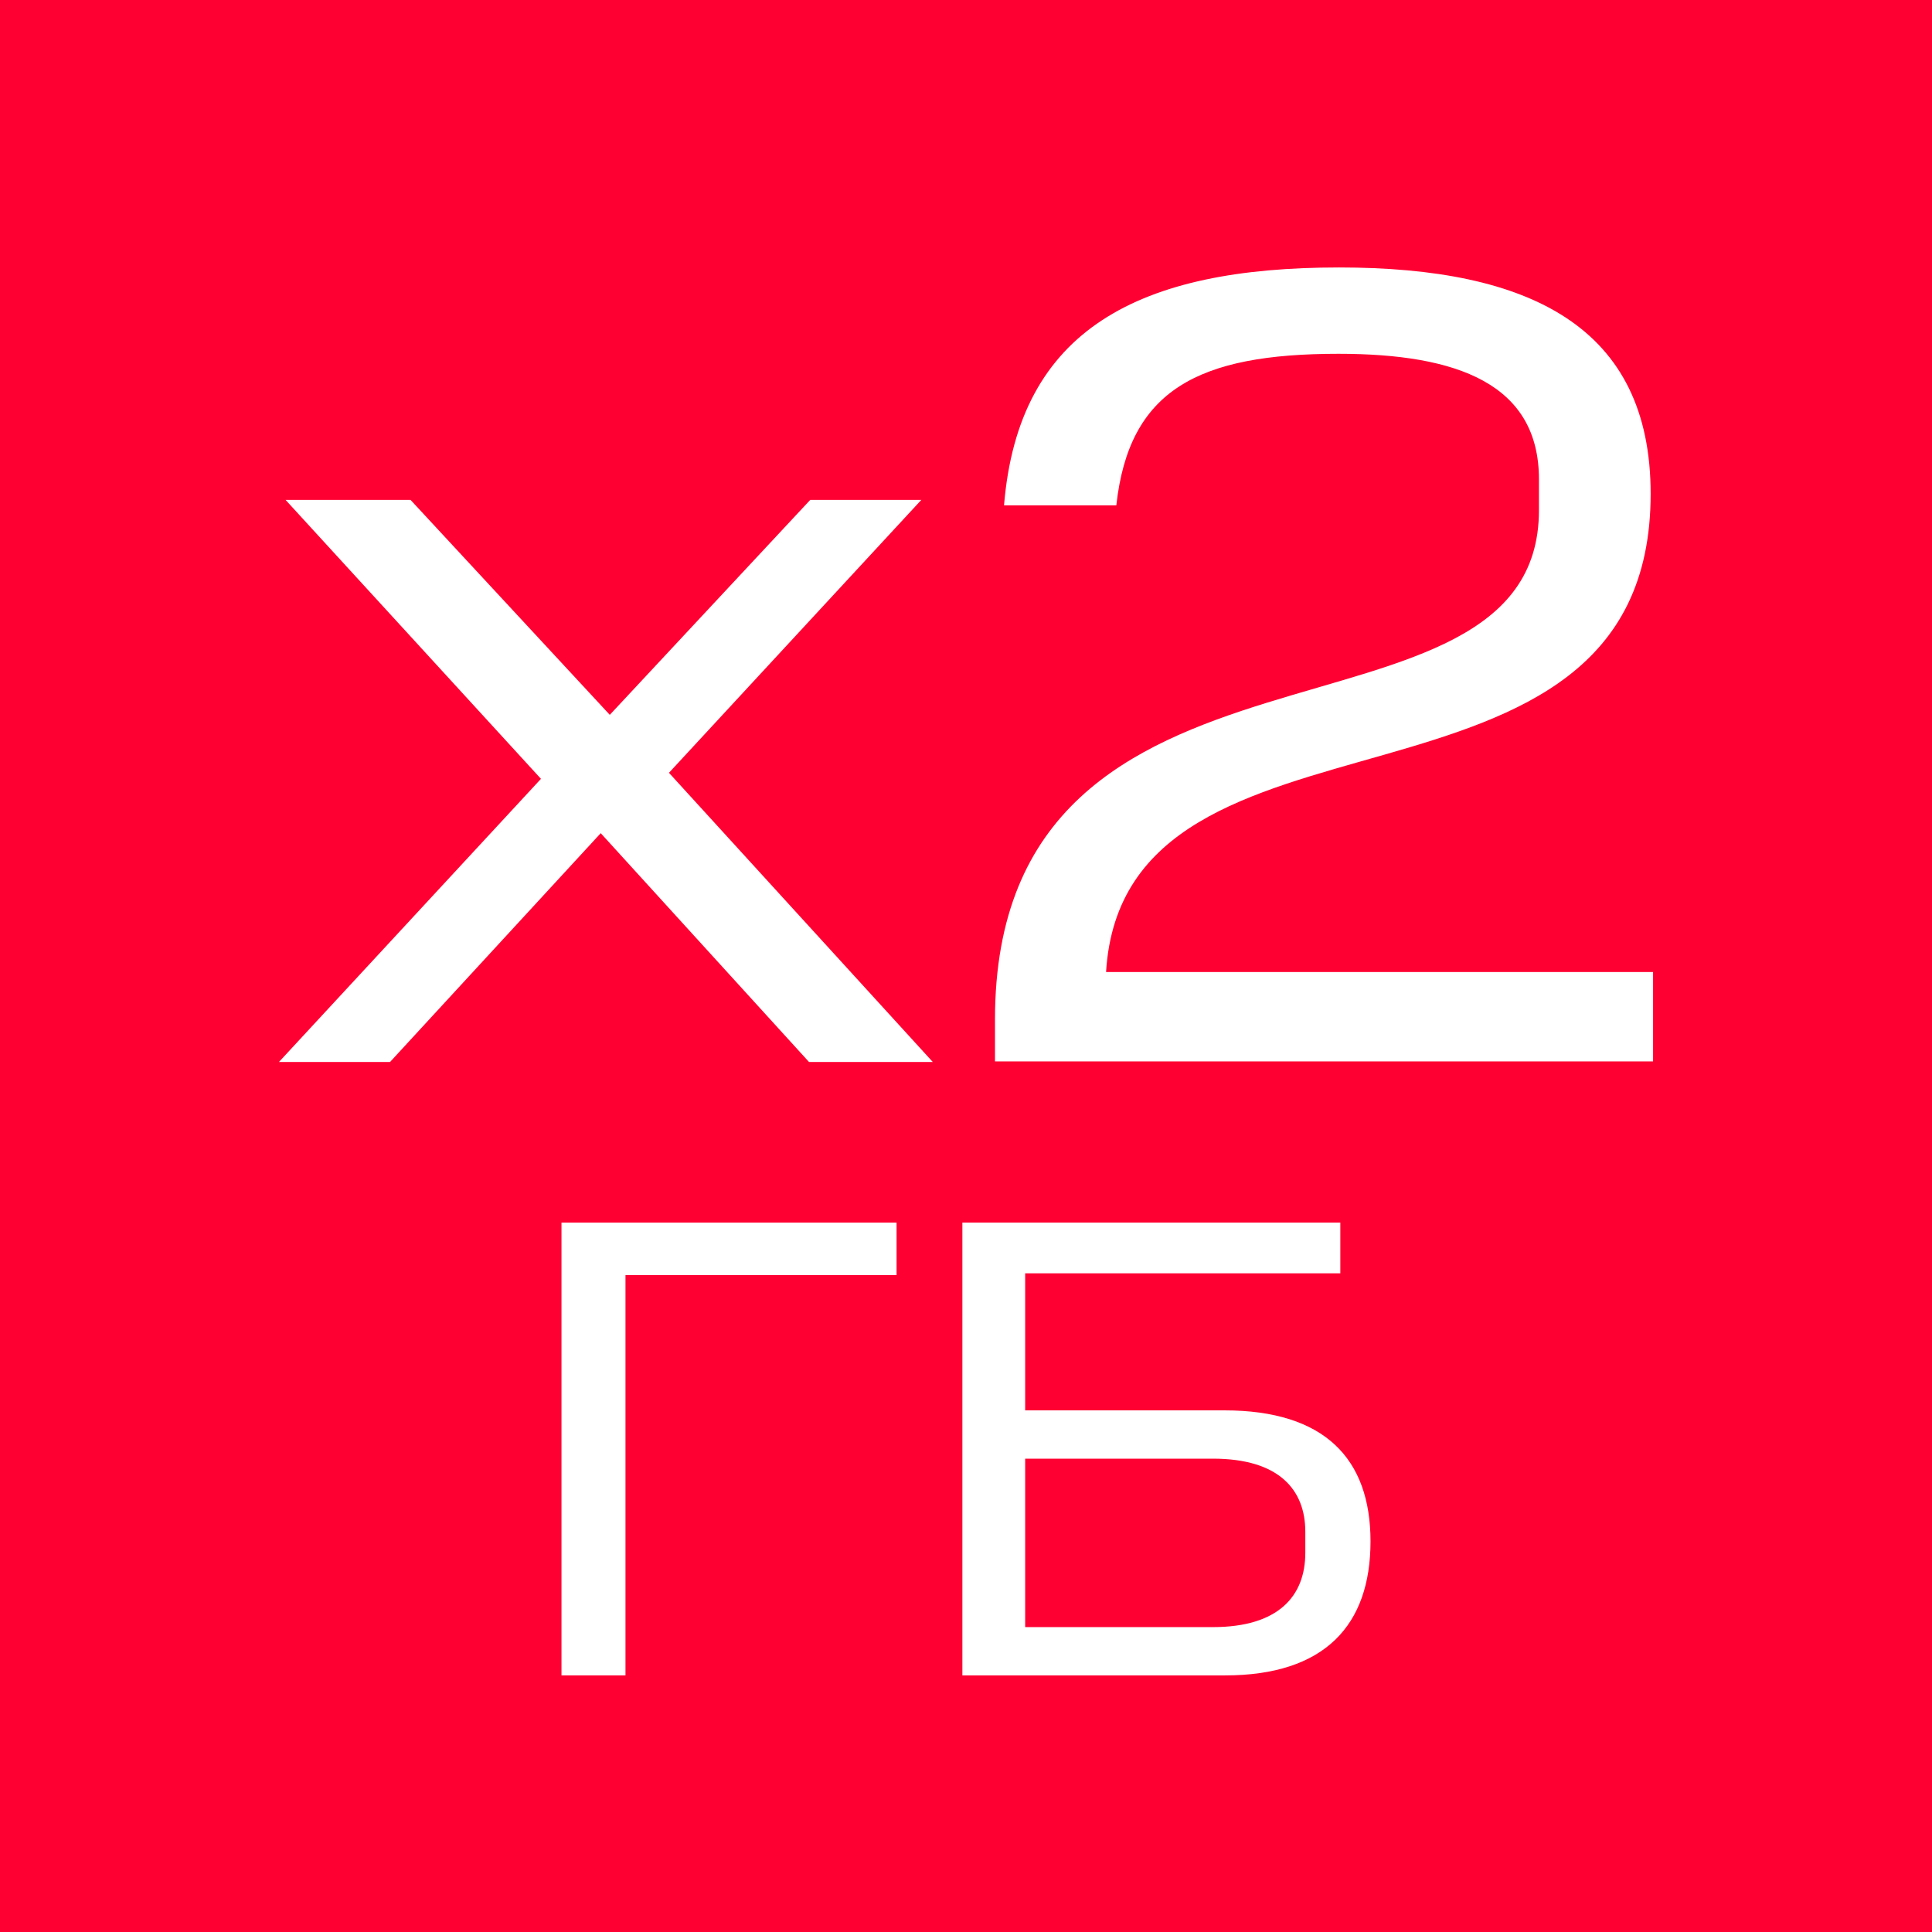 <?xml version="1.0" encoding="utf-8"?>
<!-- Generator: Adobe Illustrator 26.0.3, SVG Export Plug-In . SVG Version: 6.00 Build 0)  -->
<svg version="1.1" id="Layer_1" xmlns="http://www.w3.org/2000/svg" xmlns:xlink="http://www.w3.org/1999/xlink" x="0px" y="0px"
	 viewBox="0 0 32 32" style="enable-background:new 0 0 32 32;" xml:space="preserve">
<style type="text/css">
	.st0{fill:#FF0032;}
	.st1{fill:#FFFFFF;}
</style>
<rect class="st0" width="32" height="32"/>
<g>
	<path class="st1" d="M16.48,16.89c0-7.02,9.01-4.17,9.01-8.44V7.94c0-1.58-1.35-2.08-3.32-2.08c-2.33,0-3.47,0.6-3.68,2.51h-1.86
		c0.24-2.93,2.25-3.94,5.55-3.94c3.17,0,5.16,0.99,5.16,3.75c0,5.85-8.72,3.02-9.02,7.92h9.06v1.48h-10.9V16.89z"/>
	<polygon class="st1" points="13.4,17.59 9.95,13.8 6.46,17.59 4.62,17.59 8.96,12.9 4.73,8.28 6.8,8.28 10.1,11.84 13.42,8.28 
		15.26,8.28 11.08,12.8 15.45,17.59 	"/>
</g>
<g>
	<polygon class="st1" points="9.3,20.25 14.85,20.25 14.85,21.12 10.36,21.12 10.36,27.75 9.3,27.75 	"/>
	<path class="st1" d="M20.28,23.36h-3.3v-2.27h5.22v-0.84h-6.26v7.5h4.35c1.65,0,2.41-0.83,2.41-2.22
		C22.7,24.16,21.94,23.36,20.28,23.36z M21.62,25.72c0,0.72-0.45,1.23-1.53,1.23h-3.11v-2.79h3.11c1.1,0,1.53,0.52,1.53,1.21V25.72z
		"/>
</g>
</svg>
